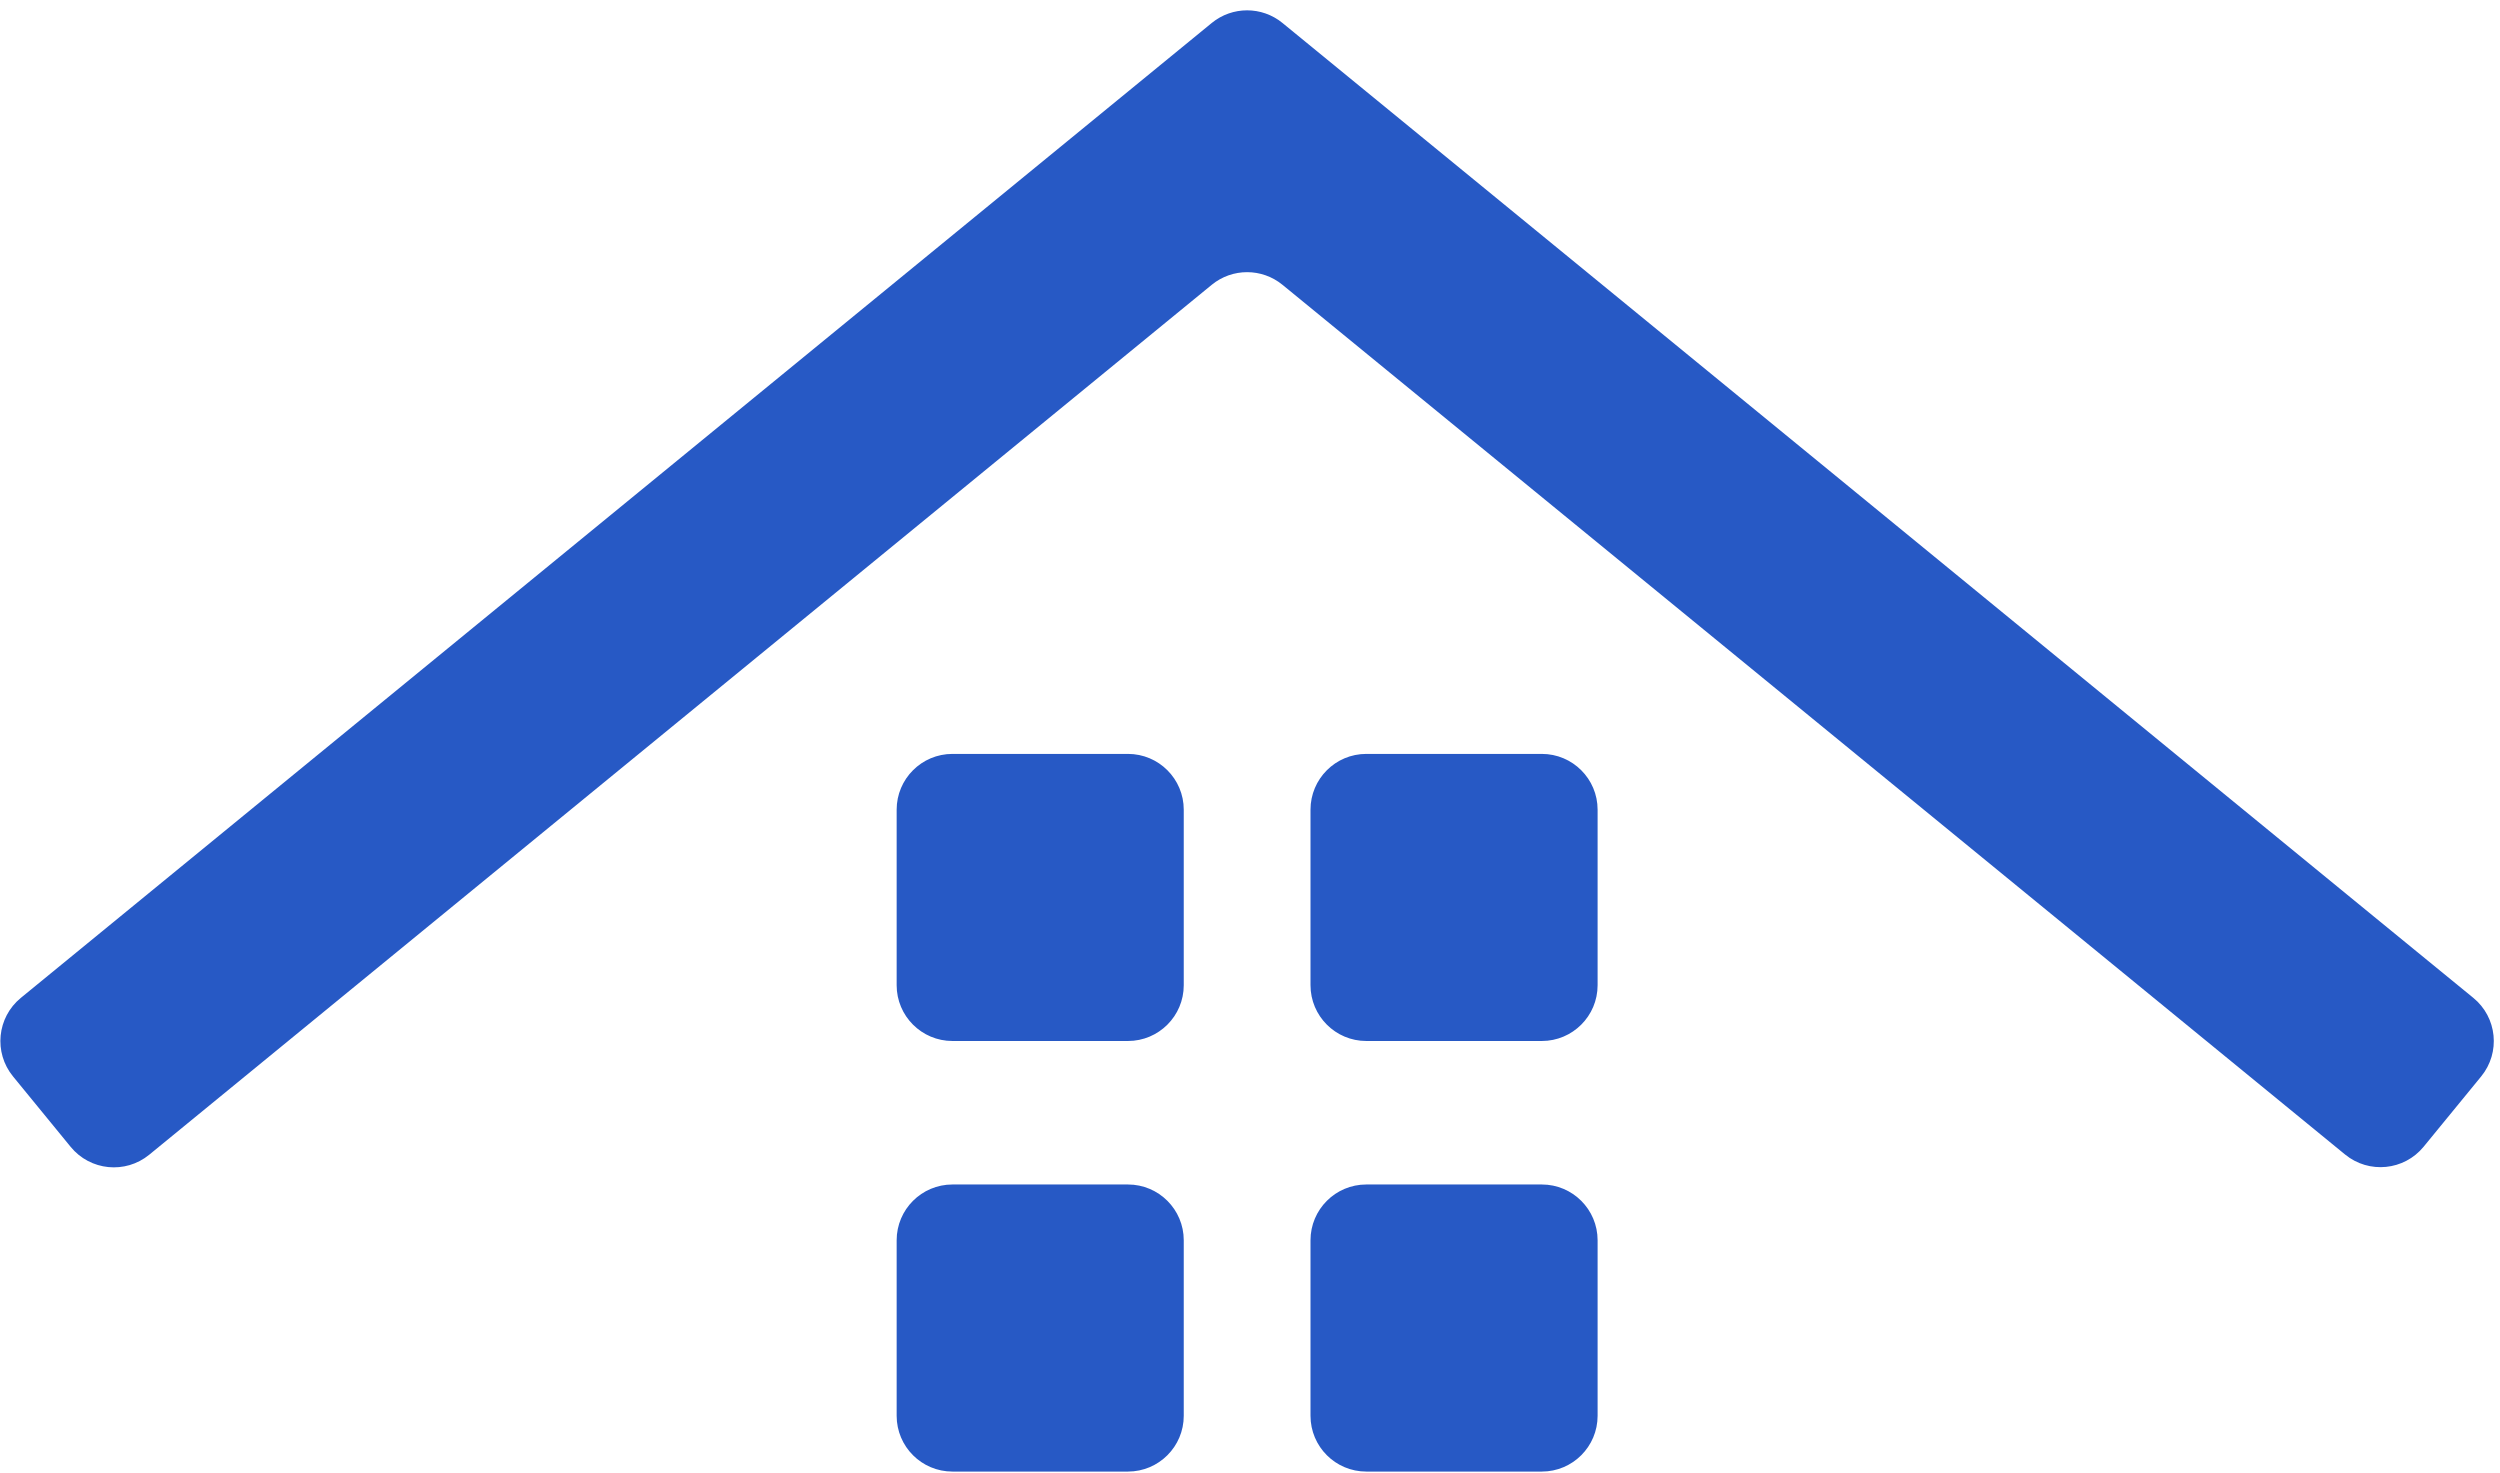 <svg width="224" height="132" viewBox="0 0 224 132" fill="none" xmlns="http://www.w3.org/2000/svg">
<path d="M221.61 89.409C223.748 91.158 224.063 94.309 222.314 96.447L217.159 102.745C215.41 104.882 212.26 105.196 210.123 103.447L114.908 25.517C113.066 24.009 110.416 24.009 108.574 25.517L13.37 103.464C11.233 105.213 8.082 104.899 6.333 102.761L1.165 96.445C-0.583 94.308 -0.268 91.159 1.868 89.41L108.574 2.057C110.416 0.549 113.066 0.549 114.908 2.057L137.719 20.728L155.877 35.593L166.15 44.004L184.307 58.873L194.569 67.278L212.726 82.144L221.61 89.409ZM80.34 88.273C80.34 91.034 82.579 93.273 85.34 93.273H101.064C103.825 93.273 106.064 91.034 106.064 88.273V72.55C106.064 69.789 103.825 67.55 101.064 67.55H85.34C82.579 67.55 80.34 69.789 80.34 72.55V88.273ZM117.421 88.273C117.421 91.034 119.66 93.273 122.421 93.273H138.145C140.906 93.273 143.145 91.034 143.145 88.273V72.55C143.145 69.789 140.906 67.55 138.145 67.55H122.421C119.66 67.55 117.421 69.789 117.421 72.55V88.273ZM80.34 126.853C80.34 129.615 82.579 131.853 85.34 131.853H101.064C103.825 131.853 106.064 129.615 106.064 126.853V111.13C106.064 108.369 103.825 106.13 101.064 106.13H85.34C82.579 106.13 80.34 108.369 80.34 111.13V126.853ZM117.421 126.853C117.421 129.615 119.66 131.853 122.421 131.853H138.145C140.906 131.853 143.145 129.615 143.145 126.853V111.13C143.145 108.369 140.906 106.13 138.145 106.13H122.421C119.66 106.13 117.421 108.369 117.421 111.13V126.853Z" fill="#2759C5"/>
</svg>
